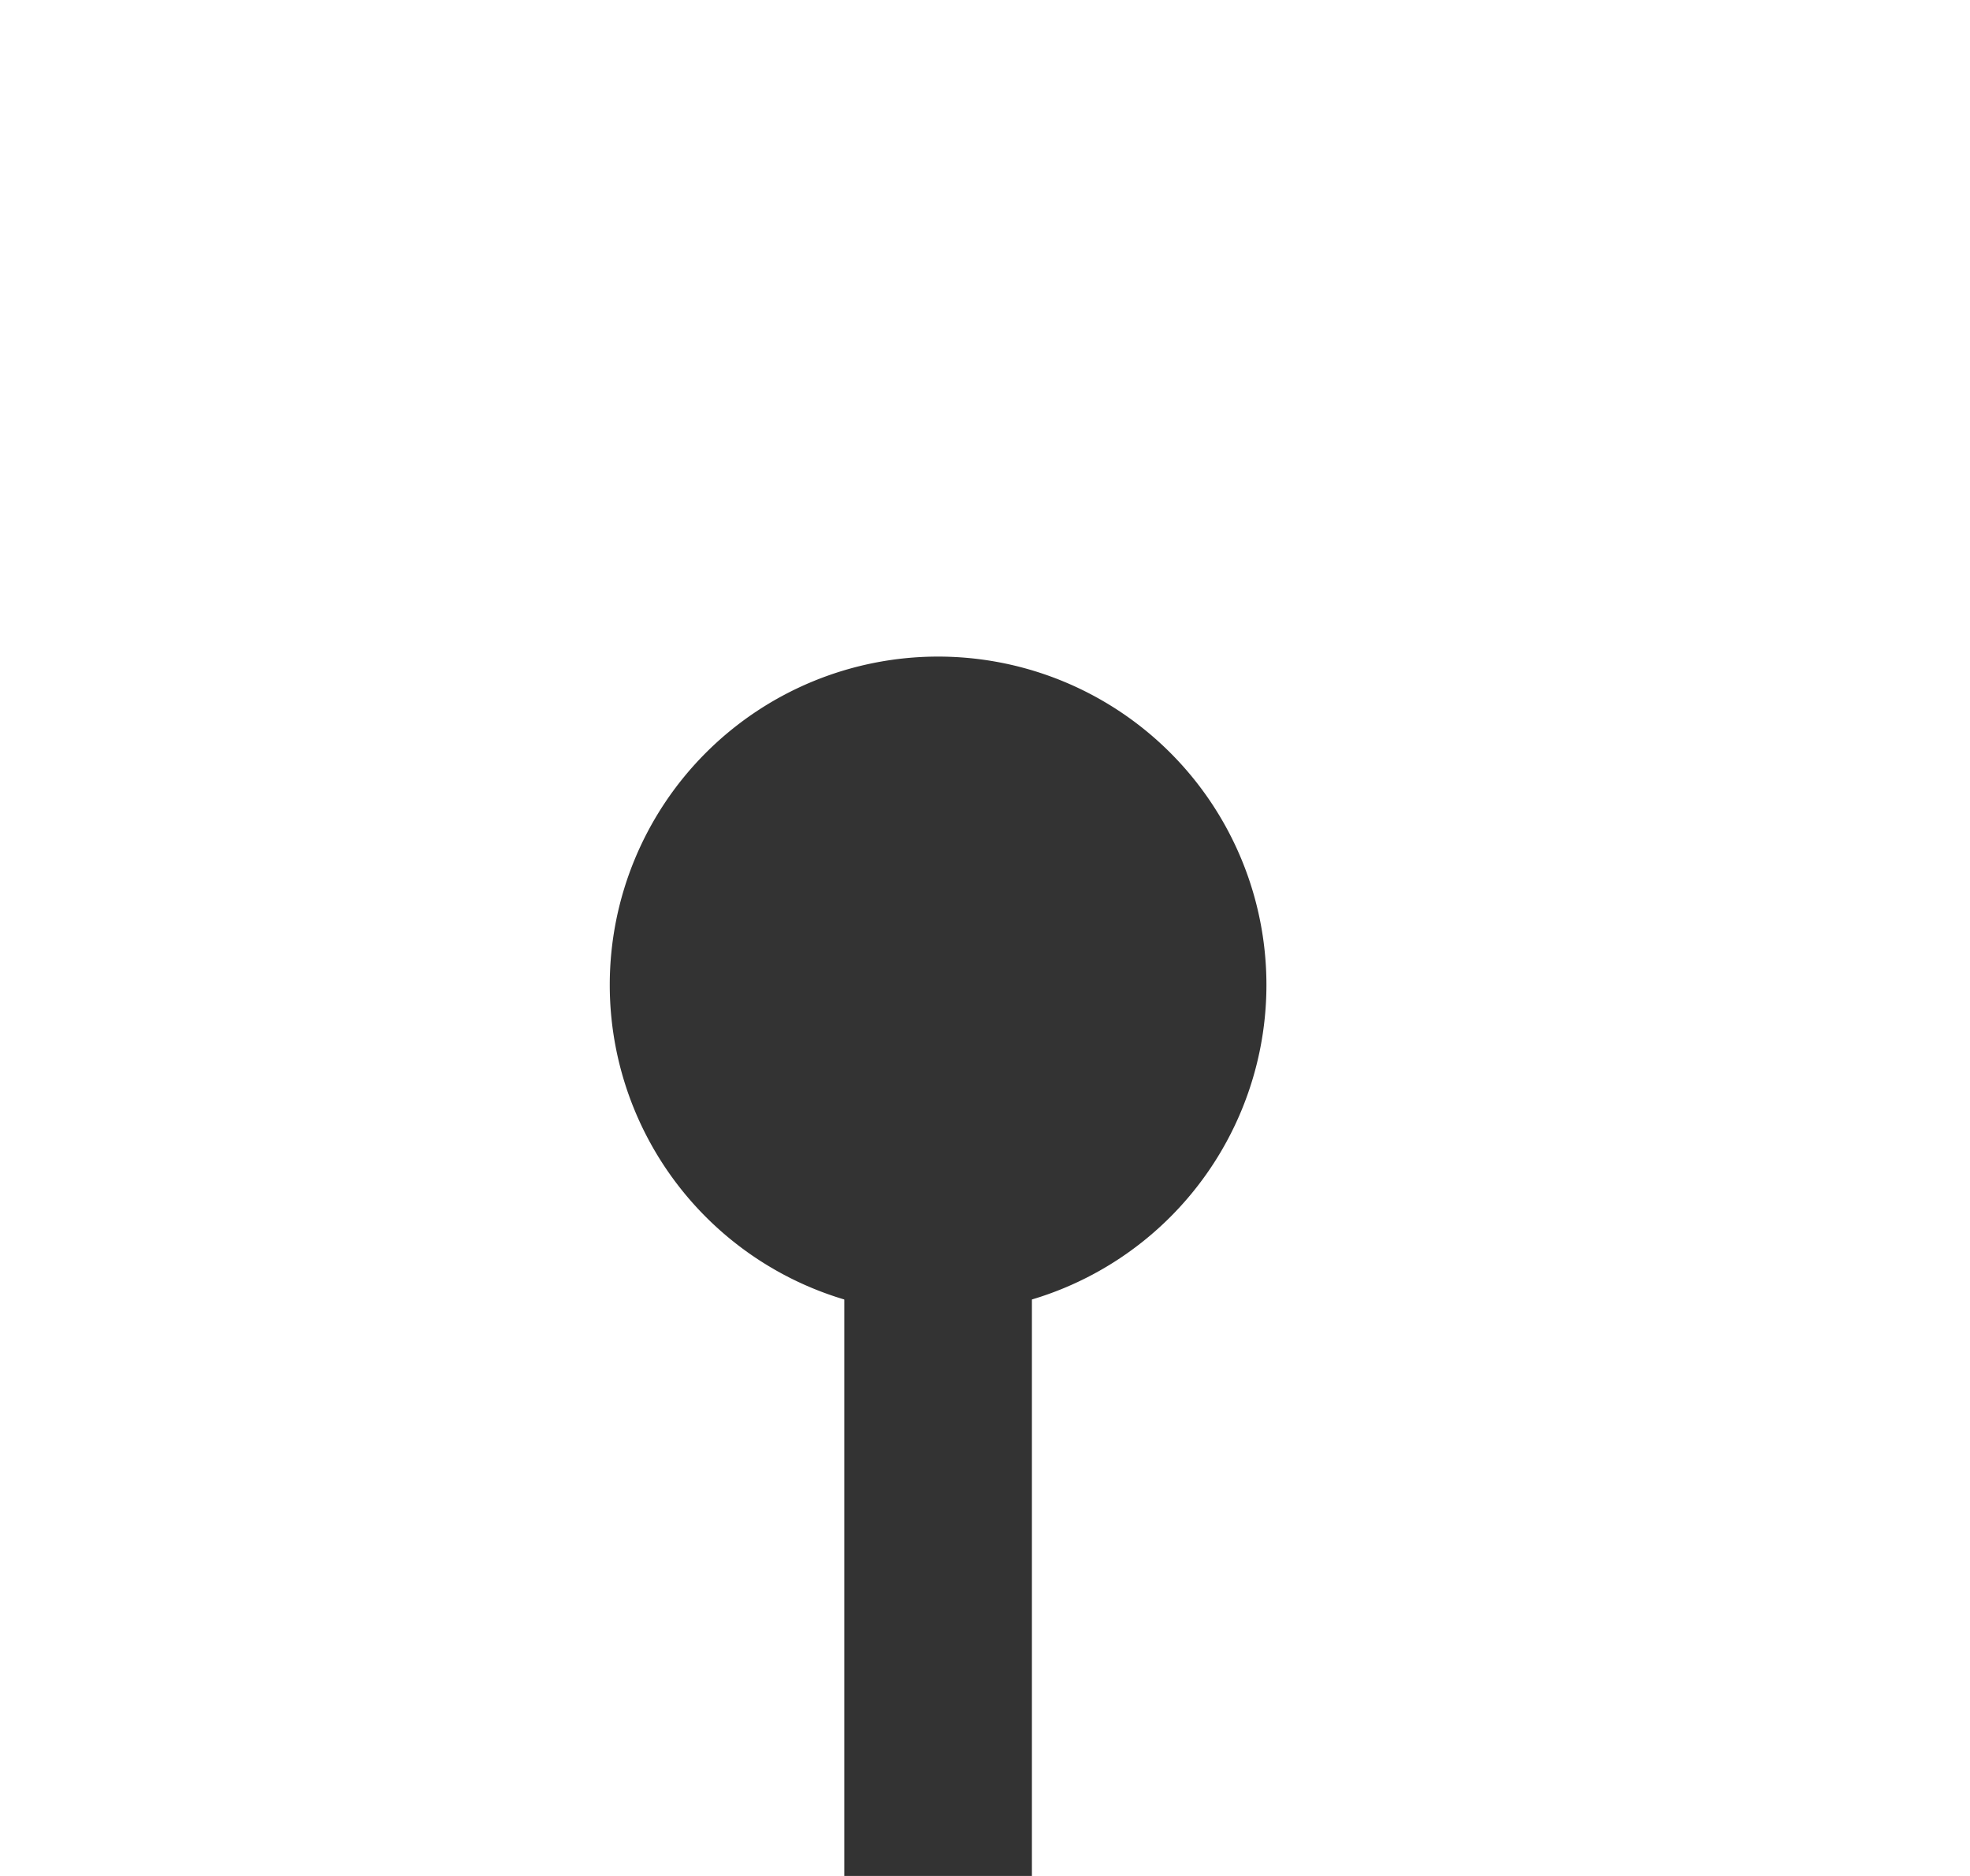 ﻿<?xml version="1.0" encoding="utf-8"?>
<svg version="1.1" xmlns:xlink="http://www.w3.org/1999/xlink" width="21px" height="20px" preserveAspectRatio="xMinYMid meet" viewBox="245 284  21 18" xmlns="http://www.w3.org/2000/svg">
  <path d="M 255 340  L 255 293  L 254 293  " stroke-width="2" stroke="#333333" fill="none" />
  <path d="M 255 290  A 3.5 3.5 0 0 0 251.5 293.5 A 3.5 3.5 0 0 0 255 297 A 3.5 3.5 0 0 0 258.5 293.5 A 3.5 3.5 0 0 0 255 290 Z " fill-rule="nonzero" fill="#333333" stroke="none" />
</svg>